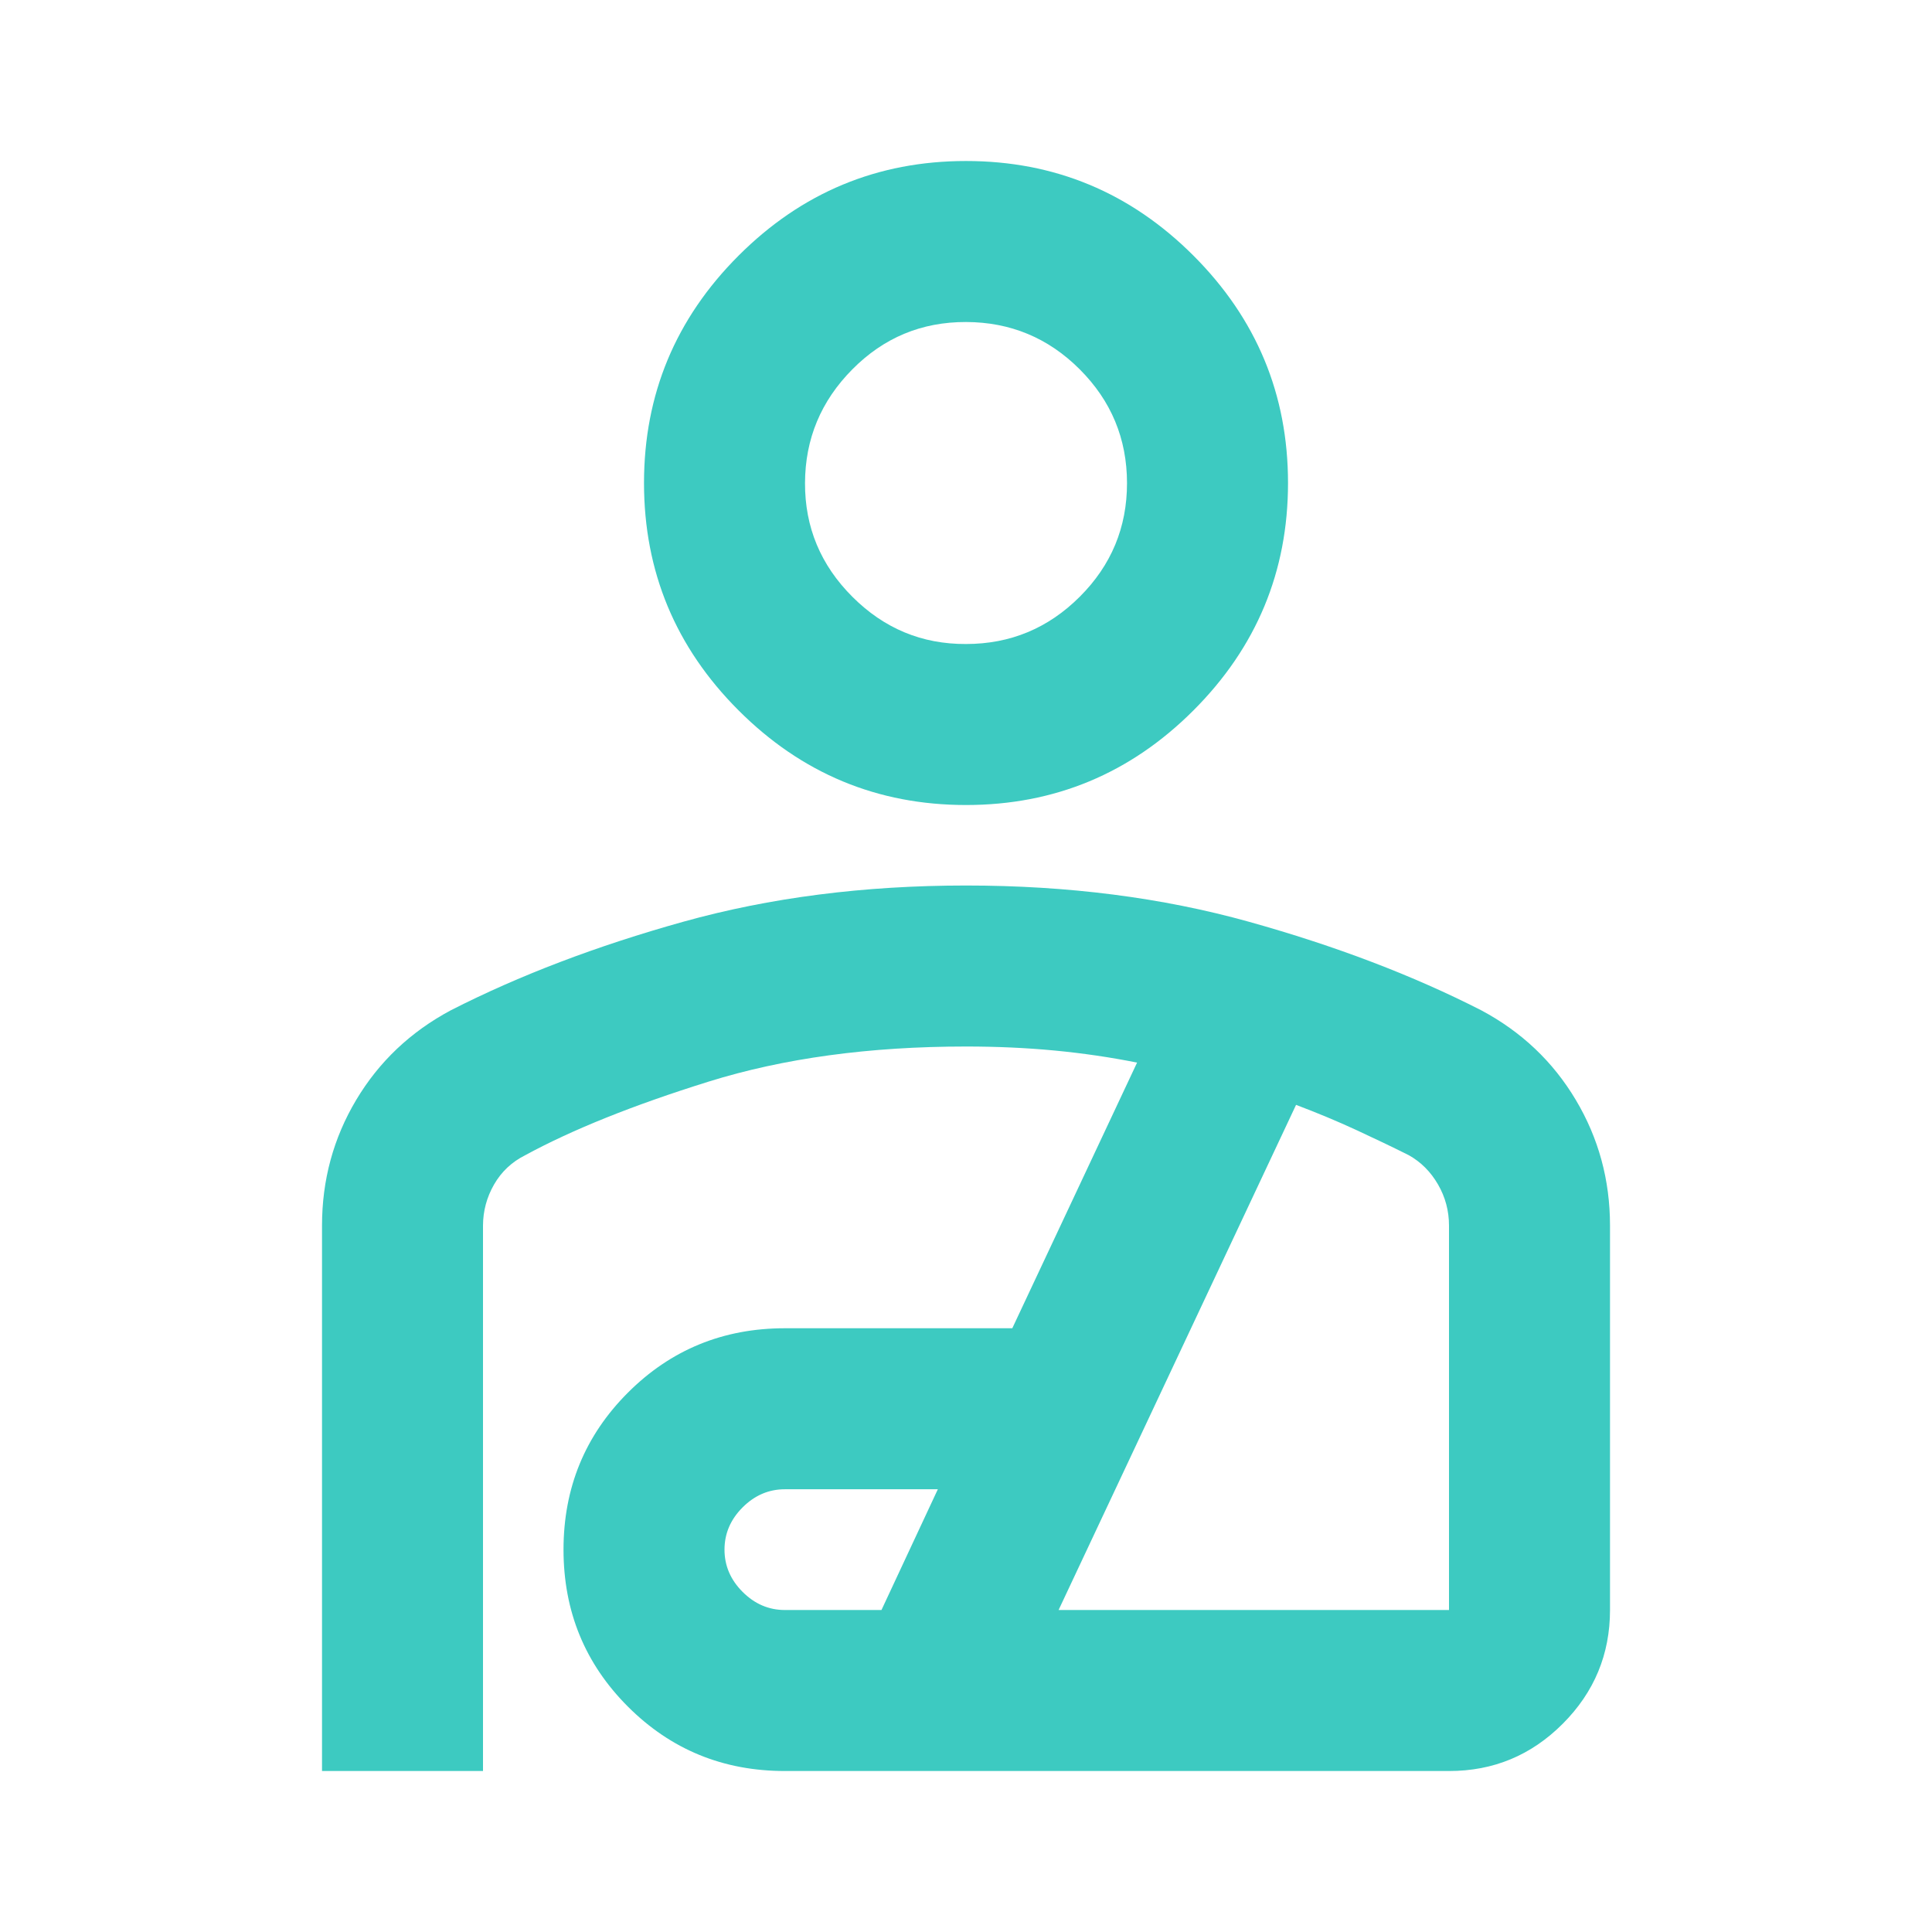 <svg width="80" height="80" viewBox="0 0 80 80" fill="none" xmlns="http://www.w3.org/2000/svg">
<path d="M40 33.334C36.334 33.334 33.195 32.028 30.584 29.417C27.972 26.806 26.667 23.667 26.667 20C26.667 16.334 27.972 13.195 30.584 10.584C33.195 7.973 36.334 6.667 40 6.667C43.667 6.667 46.806 7.973 49.417 10.584C52.028 13.195 53.334 16.334 53.334 20C53.334 23.667 52.028 26.806 49.417 29.417C46.806 32.028 43.667 33.334 40 33.334ZM40 26.667C41.834 26.667 43.404 26.015 44.71 24.71C46.017 23.406 46.669 21.836 46.667 20C46.665 18.165 46.012 16.596 44.71 15.294C43.408 13.991 41.838 13.338 40 13.334C38.162 13.329 36.593 13.982 35.294 15.294C33.993 16.605 33.34 18.174 33.334 20C33.327 21.827 33.98 23.397 35.294 24.71C36.607 26.024 38.176 26.676 40 26.667ZM13.334 73.334V50.75C13.334 48.861 13.806 47.126 14.75 45.544C15.695 43.961 17 42.725 18.667 41.834C21.5 40.389 24.709 39.167 28.294 38.167C31.878 37.167 35.78 36.667 40 36.667C44.22 36.667 48.123 37.167 51.71 38.167C55.297 39.167 58.505 40.389 61.334 41.834C63 42.722 64.306 43.959 65.25 45.544C66.195 47.128 66.667 48.864 66.667 50.75V66.667C66.667 68.5 66.015 70.07 64.71 71.377C63.406 72.684 61.836 73.336 60 73.334H32.5C29.945 73.334 27.778 72.445 26 70.667C24.222 68.889 23.334 66.722 23.334 64.167C23.334 61.611 24.222 59.445 26 57.667C27.778 55.889 29.945 55 32.5 55H41.917L47.084 44C45.972 43.778 44.834 43.611 43.667 43.5C42.5 43.389 41.278 43.334 40 43.334C36 43.334 32.445 43.819 29.334 44.79C26.222 45.761 23.695 46.776 21.75 47.834C21.195 48.111 20.765 48.515 20.46 49.044C20.156 49.572 20.002 50.141 20 50.75V73.334H13.334ZM32.5 66.667H36.5L38.834 61.667H32.5C31.834 61.667 31.25 61.917 30.75 62.417C30.25 62.917 30 63.5 30 64.167C30 64.834 30.25 65.417 30.75 65.917C31.25 66.417 31.834 66.667 32.5 66.667ZM43.834 66.667H60V50.75C60 50.139 59.848 49.57 59.544 49.044C59.239 48.517 58.836 48.114 58.334 47.834C57.667 47.5 56.945 47.154 56.167 46.794C55.389 46.434 54.556 46.086 53.667 45.75L43.834 66.667Z" fill="#3DCAC1"/>
</svg>
